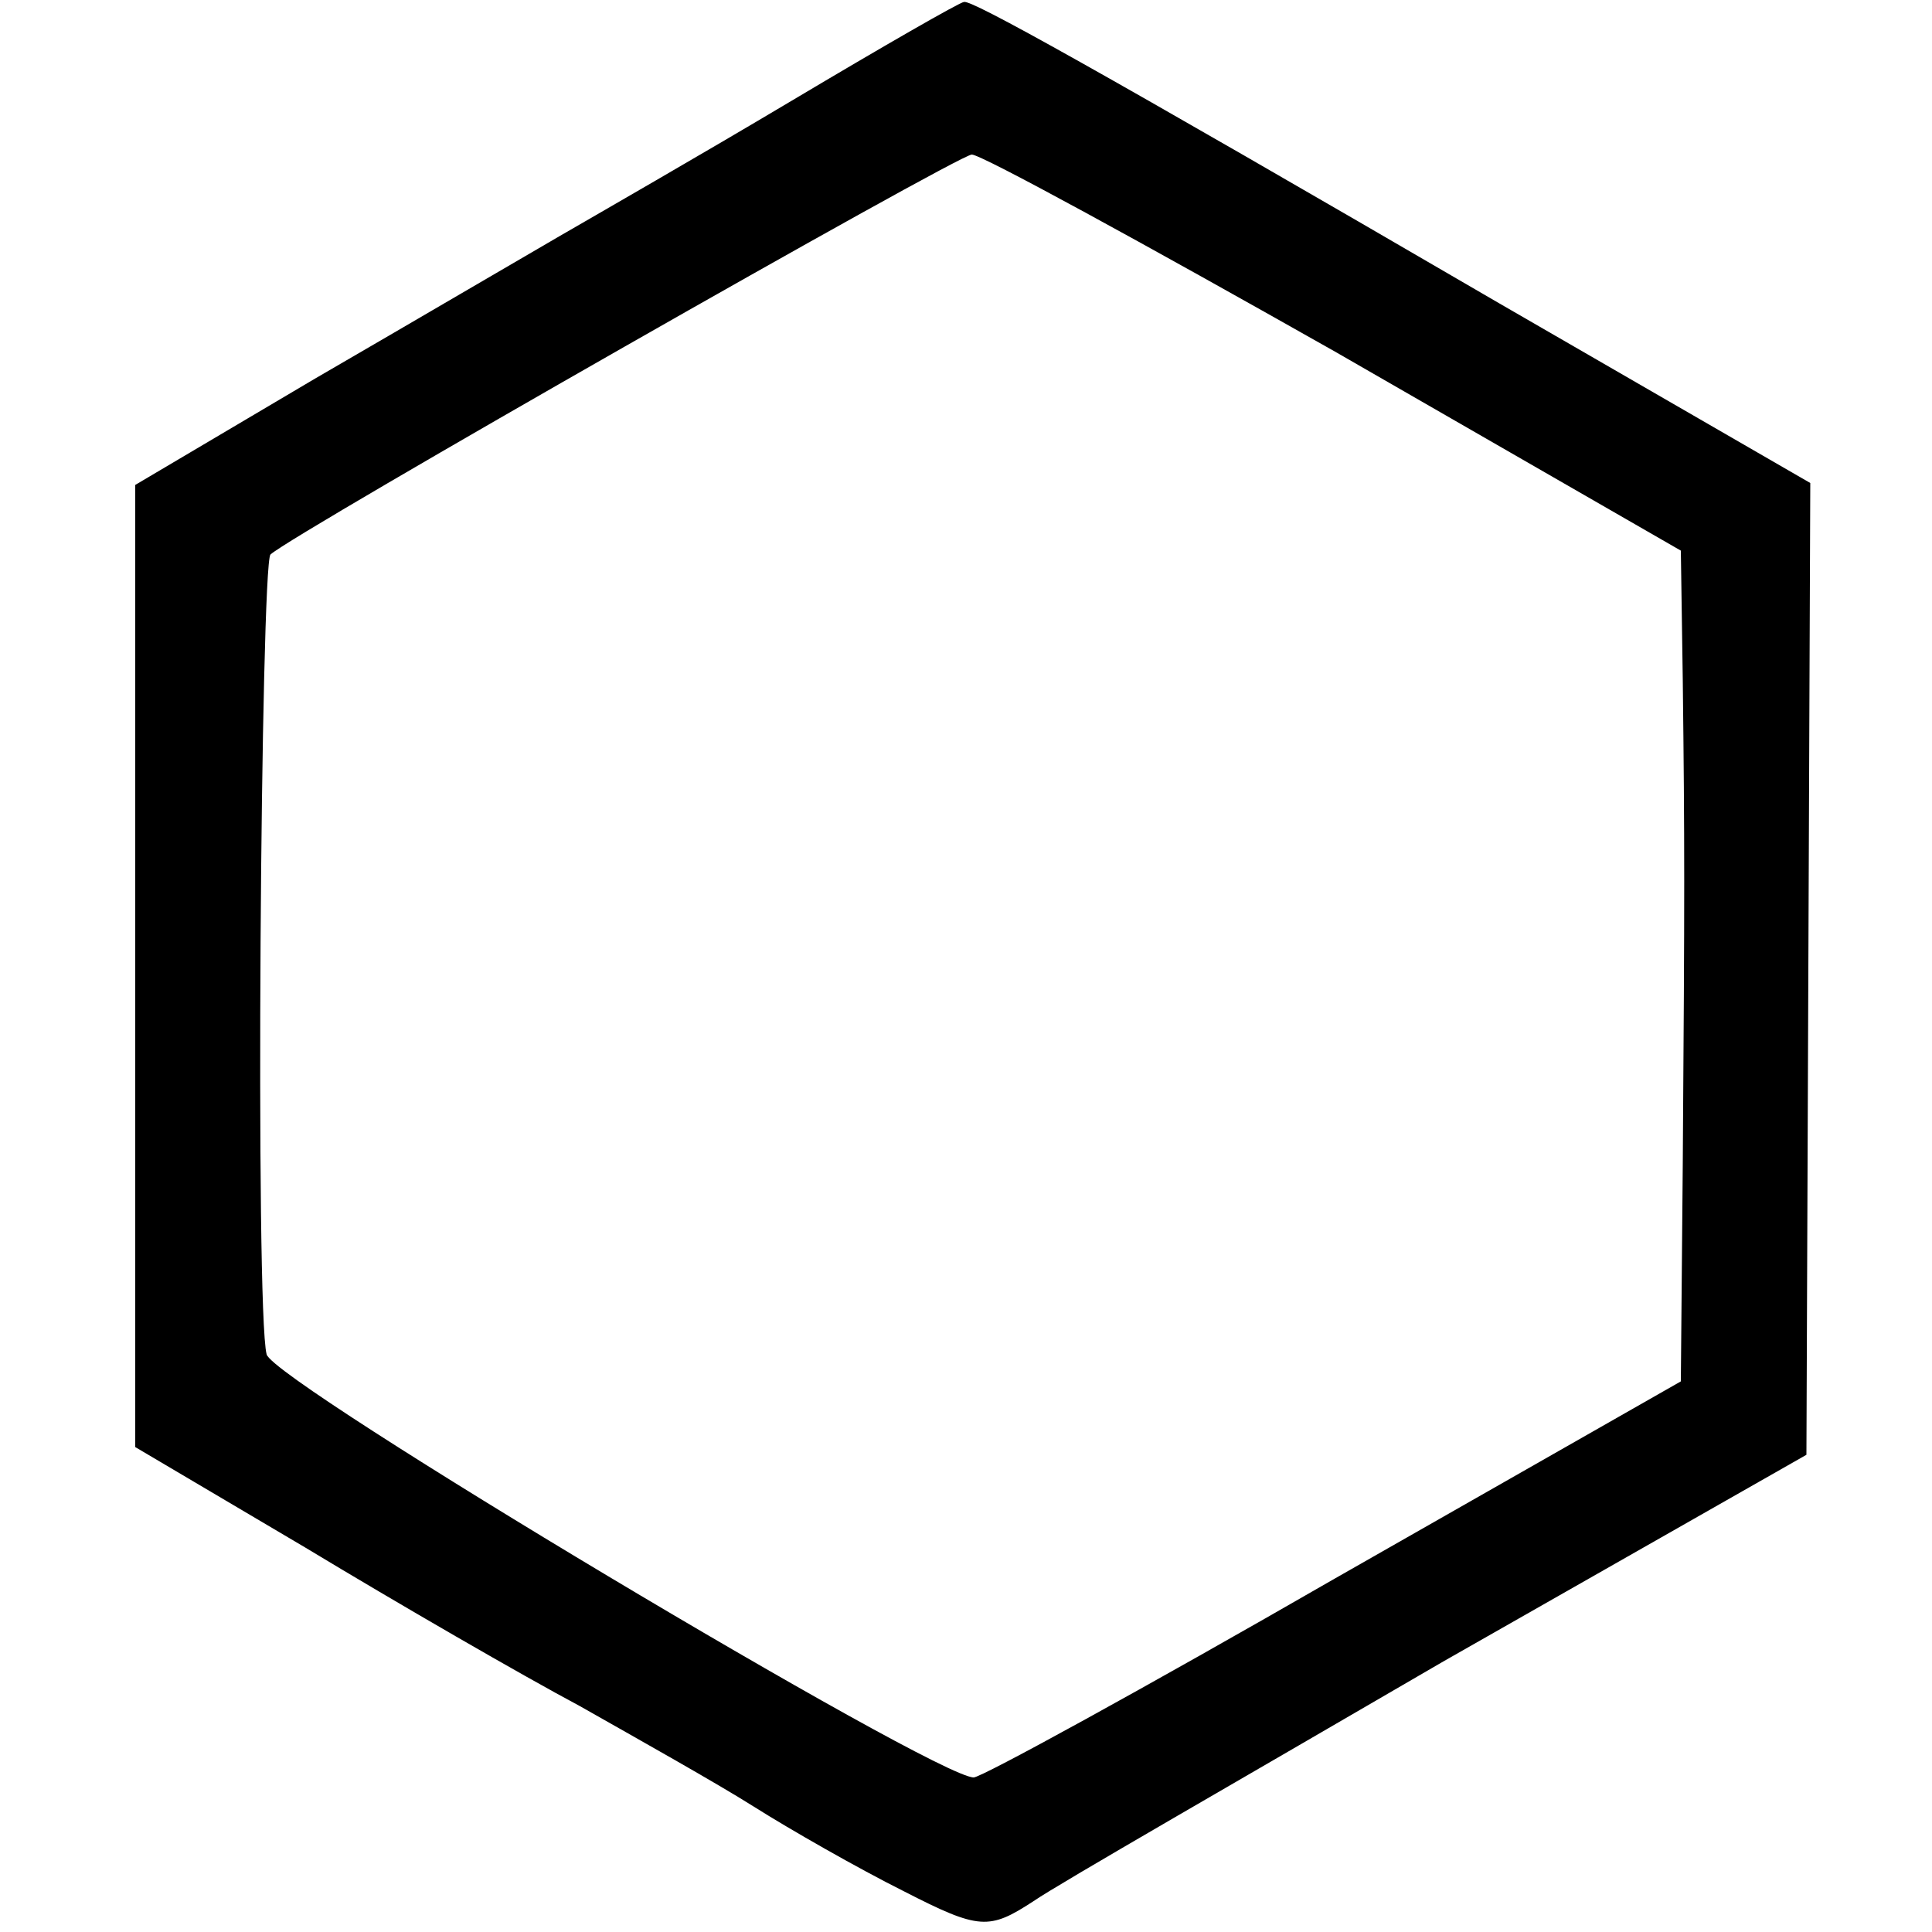 <?xml version="1.0" standalone="no"?>
<!DOCTYPE svg PUBLIC "-//W3C//DTD SVG 20010904//EN"
 "http://www.w3.org/TR/2001/REC-SVG-20010904/DTD/svg10.dtd">
<svg version="1.0" xmlns="http://www.w3.org/2000/svg"
 width="100pt" height="100pt" viewBox="0 0 100 100"
 preserveAspectRatio="xMidYMid meet">
<g transform="translate(0,100) scale(0.1,-0.1)"
fill="#000000" stroke="none">
<path d="M410 948 c-47 -28 -101 -59 -120 -70 -19 -11 -77 -45 -127 -74 l-93
-55 0 -249 0 -249 88 -52 c48 -29 112 -66 142 -82 30 -17 71 -40 90 -52 19
-12 54 -32 78 -44 39 -20 44 -20 67 -5 13 9 109 64 212 124 l188 107 1 252 1
251 -161 93 c-213 124 -273 157 -277 156 -2 0 -42 -23 -89 -51z m281 -130
l179 -103 1 -67 c1 -85 1 -110 0 -250 l-1 -113 -179 -102 c-99 -57 -183 -103
-187 -103 -20 0 -363 205 -366 219 -6 23 -3 409 2 414 12 11 356 207 363 207
5 0 89 -46 188 -102z"/>
</g>
</svg>
